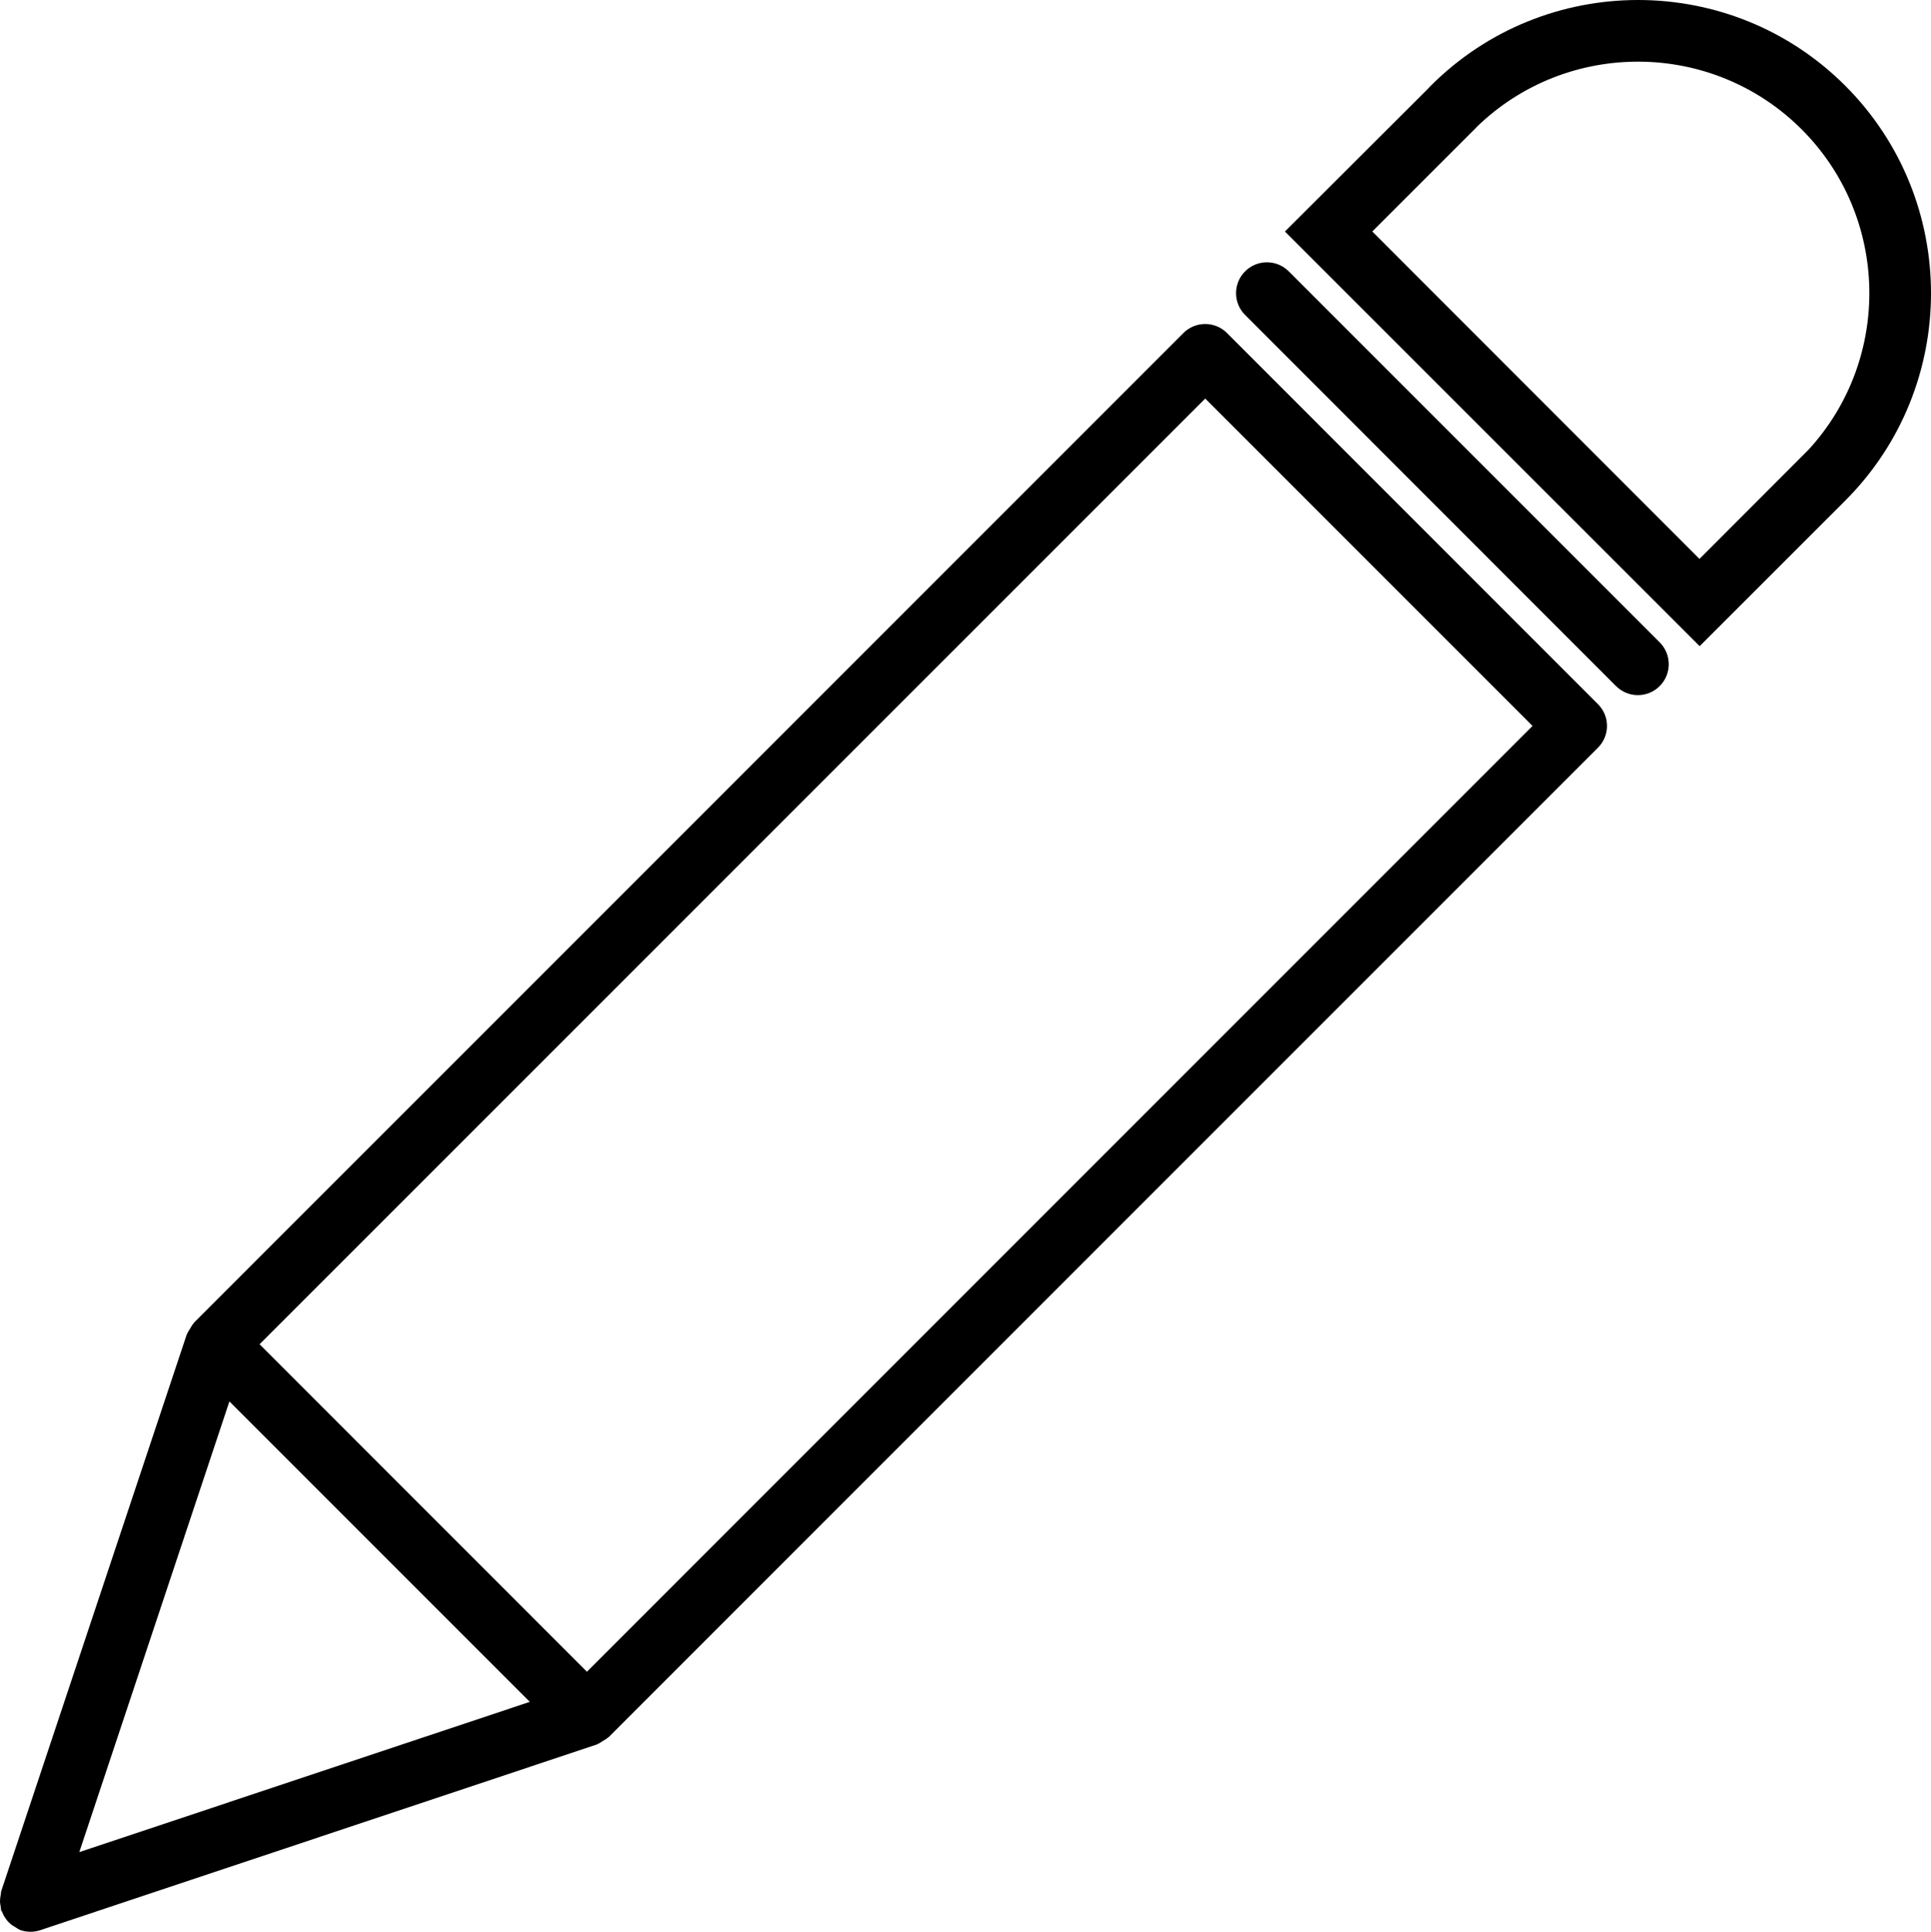 <?xml version="1.0" encoding="utf-8"?>
<!-- Generator: Adobe Illustrator 16.0.0, SVG Export Plug-In . SVG Version: 6.00 Build 0)  -->
<!DOCTYPE svg PUBLIC "-//W3C//DTD SVG 1.1//EN" "http://www.w3.org/Graphics/SVG/1.1/DTD/svg11.dtd">
<svg version="1.1" id="Layer_1" xmlns="http://www.w3.org/2000/svg" xmlns:xlink="http://www.w3.org/1999/xlink" x="0px" y="0px"
	 width="648.49px" height="648.662px" viewBox="0 0 648.49 648.662" enable-background="new 0 0 648.49 648.662"
	 xml:space="preserve">
<g>
	<g>
		<path d="M550.043,233.413c-2.624,0-5.285-1.007-7.344-3.042L418.146,105.764c-4.05-4.049-4.05-10.6,0-14.648
			c4.042-4.05,10.607-4.05,14.657,0l124.59,124.59c4.042,4.057,4.042,10.615,0,14.665
			C555.343,232.406,552.719,233.413,550.043,233.413z"/>
	</g>
	<g>
		<path d="M570.8,216.972L431.522,77.732l48.142-48.027c0.26-0.32,0.519-0.61,0.823-0.885c38.366-38.403,100.837-38.449,139.24,0
			c38.351,38.411,38.351,100.852,0,139.24L570.8,216.972z M460.866,77.732l109.88,109.941l36.604-36.657
			c27.986-30.442,27.231-78.027-2.288-107.569c-30.061-30.069-78.805-30.313-109.155-0.786c-0.253,0.282-0.488,0.609-0.802,0.846
			L460.866,77.732z"/>
	</g>
	<path d="M536.637,236.44L412.069,111.835c-4.042-4.05-10.608-4.05-14.657,0L65.208,444.076c-0.083,0.083-0.114,0.221-0.19,0.29
		c-0.45,0.466-0.763,1.09-1.128,1.686c-0.358,0.625-0.793,1.189-1.038,1.815c-0.015,0.107-0.122,0.176-0.145,0.267L0.412,635.027
		c-0.129,0.411-0.061,0.793-0.16,1.189C0.122,636.903,0,637.604,0,638.314c0,0.731,0.13,1.387,0.251,2.051
		c0.092,0.42,0.016,0.801,0.16,1.22c0.061,0.16,0.244,0.244,0.297,0.42c0.671,1.739,1.777,3.271,3.31,4.431
		c0.282,0.205,0.595,0.343,0.9,0.549c0.664,0.389,1.273,0.877,2.028,1.159c1.106,0.366,2.204,0.519,3.279,0.519
		c1.09,0,2.196-0.16,3.279-0.519l186.863-62.333c0.122-0.03,0.191-0.107,0.298-0.16c0.625-0.229,1.151-0.648,1.738-1.015
		c0.618-0.351,1.243-0.671,1.747-1.167c0.076-0.077,0.183-0.077,0.267-0.152L536.637,251.09c1.944-1.938,3.058-4.568,3.058-7.329
		C539.694,241.008,538.604,238.385,536.637,236.44z M77.043,470.591l100.882,100.882l-151.296,50.46L77.043,470.591z
		 M197.104,561.354L87.17,451.389l317.585-317.562l109.926,109.934L197.104,561.354z"/>
</g>
</svg>
